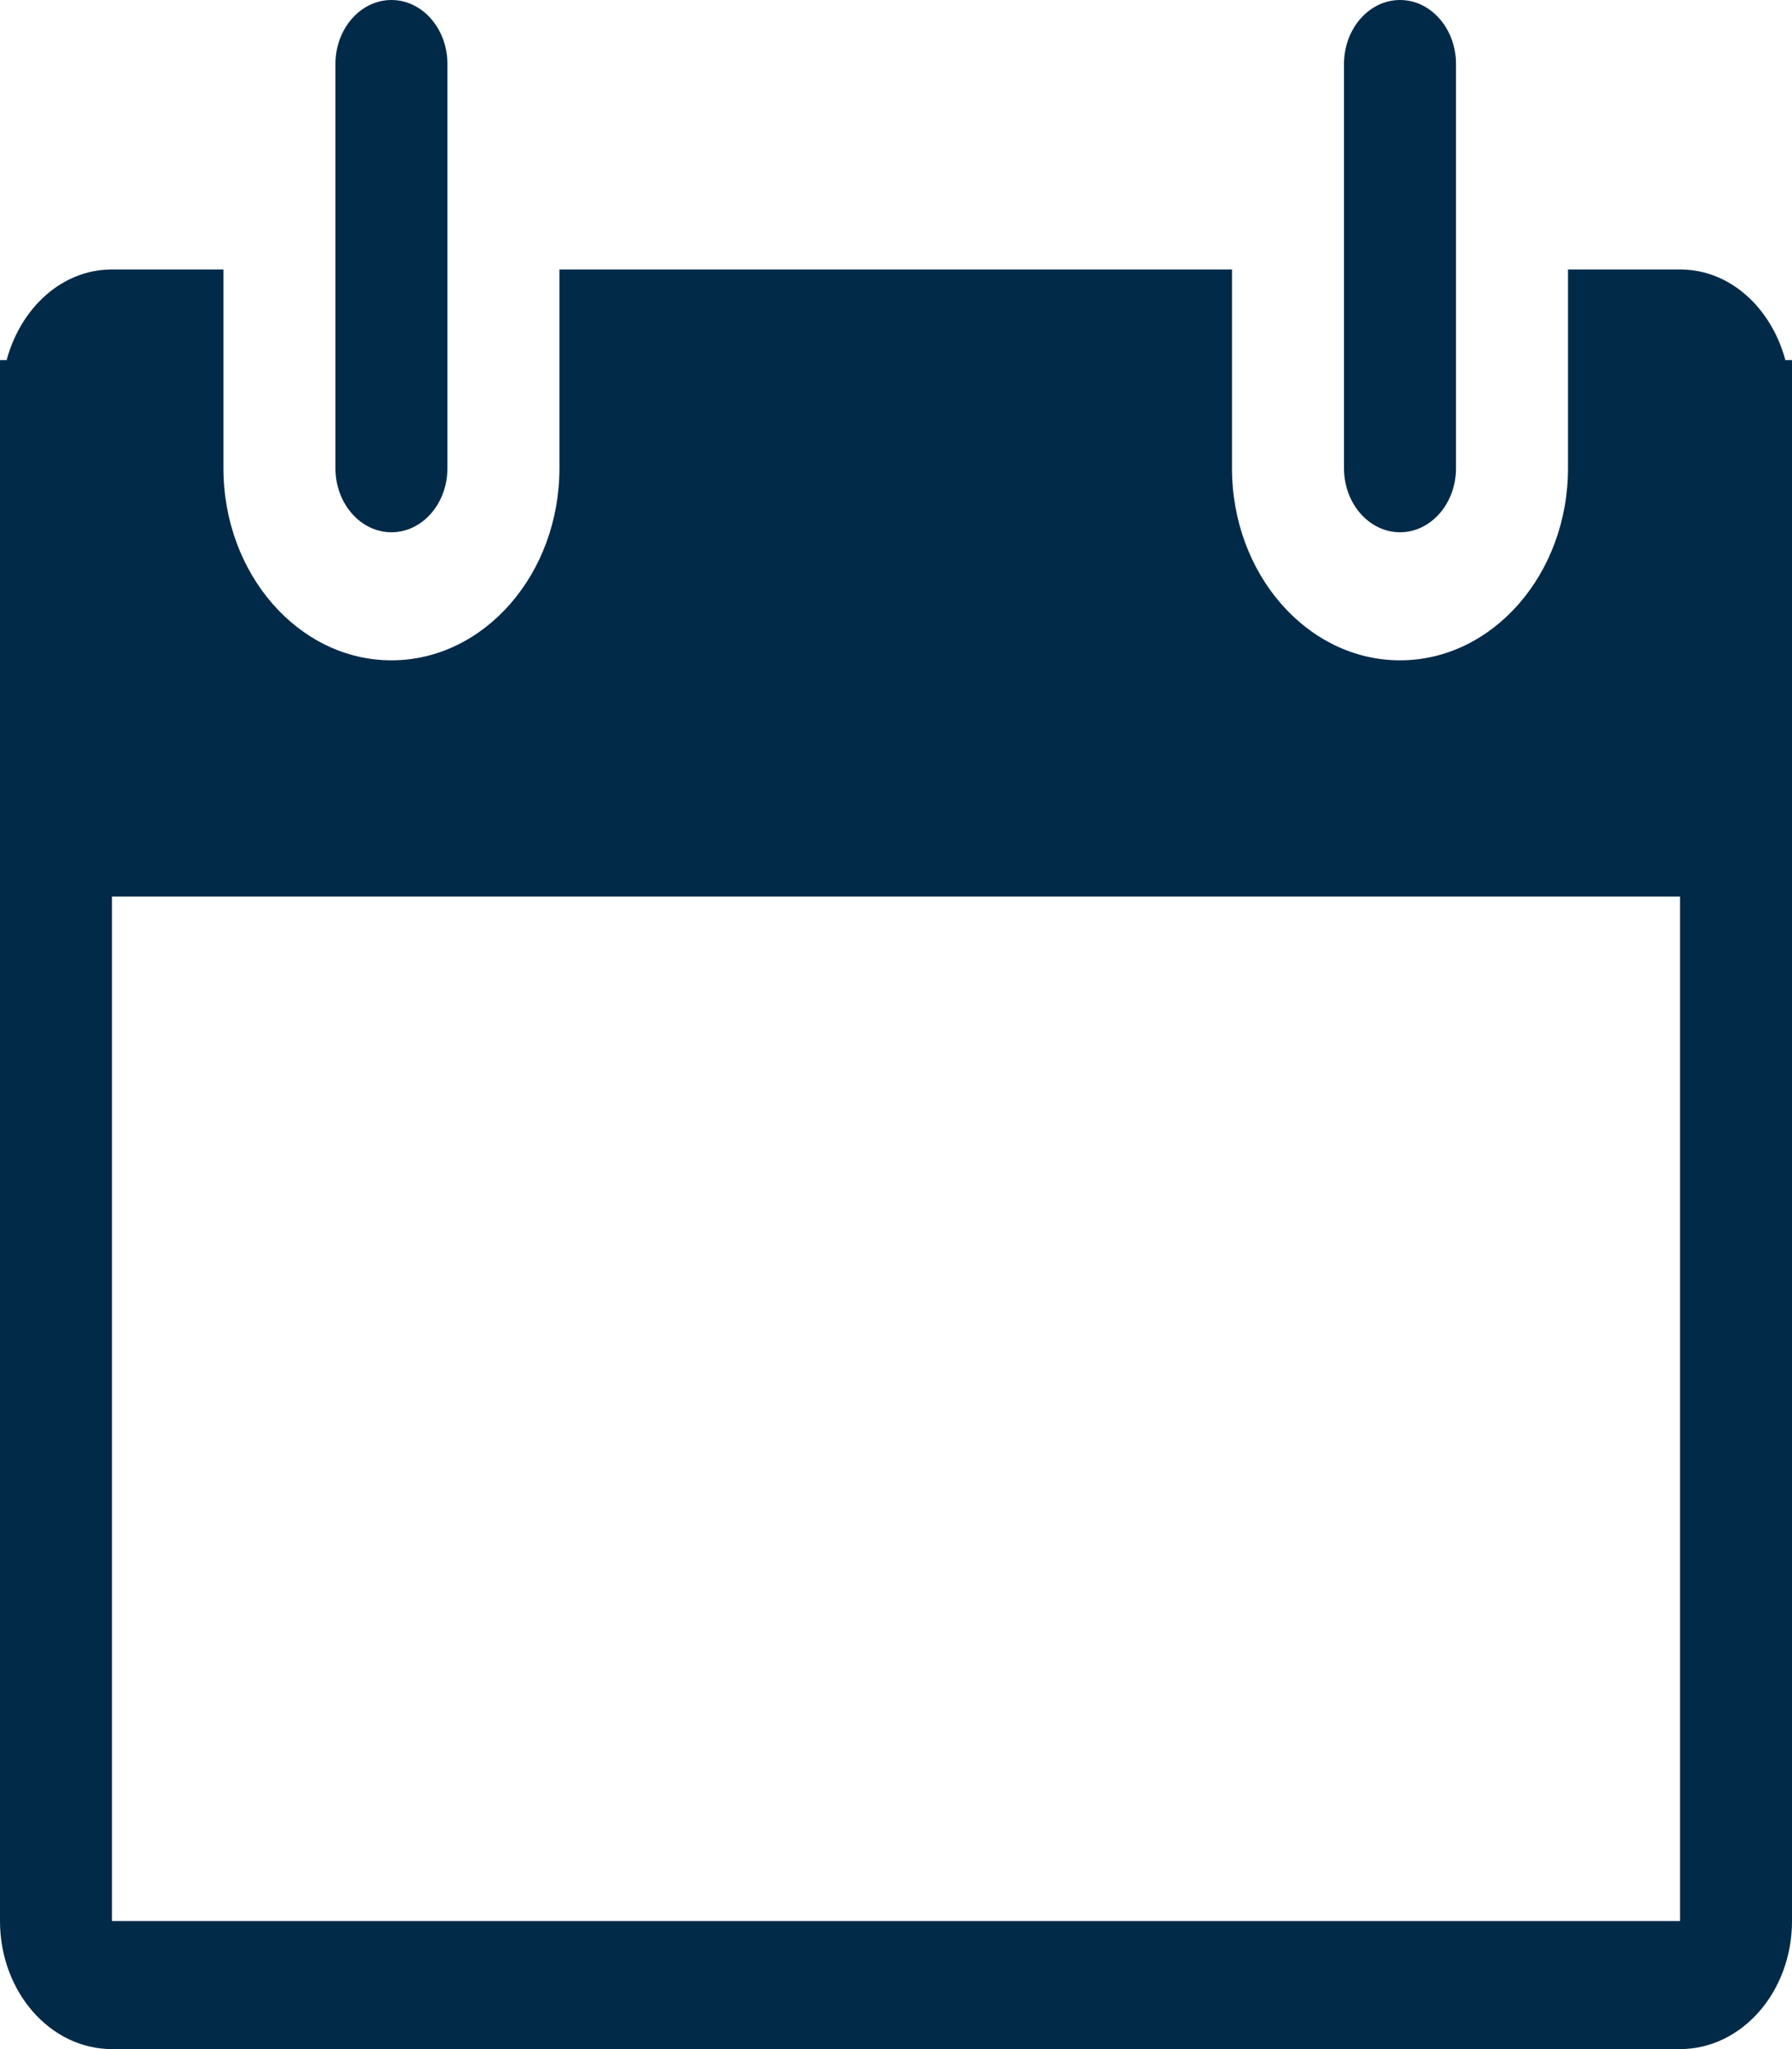 <svg width="70" height="80" viewBox="0 0 70 80" fill="none" xmlns="http://www.w3.org/2000/svg">
<g clip-path="url(#clip0_179_10261)">
<path d="M69.742 14.06C69.191 12.025 67.589 10.52 65.625 10.52H61.25V15.52V18.28C61.25 22.415 58.306 25.78 54.688 25.78C51.069 25.78 48.125 22.415 48.125 18.28V15.52V10.52H21.853V15.52V18.28C21.853 22.415 18.909 25.78 15.291 25.78C11.672 25.78 8.728 22.415 8.728 18.28V15.52V10.52H4.375C2.411 10.52 0.809 12.025 0.258 14.06H0V15.52V31.095V75C0 77.76 1.96 80 4.375 80H65.625C68.04 80 70 77.76 70 75V31.095V15.52V14.06H69.742ZM65.625 75H4.375V35H65.625V75ZM15.291 20.78C16.498 20.78 17.478 19.66 17.478 18.28V2.5C17.478 1.12 16.498 0 15.291 0C14.083 0 13.103 1.12 13.103 2.5V18.28C13.103 19.66 14.083 20.78 15.291 20.78ZM54.688 20.78C55.895 20.78 56.875 19.66 56.875 18.28V2.5C56.875 1.12 55.895 0 54.688 0C53.48 0 52.5 1.12 52.5 2.5V18.28C52.5 19.66 53.48 20.78 54.688 20.78Z" fill="#012A48"/>
</g>
<defs>
<clipPath id="clip0_179_10261">
<rect width="70" height="80" fill="white"/>
</clipPath>
</defs>
</svg>
